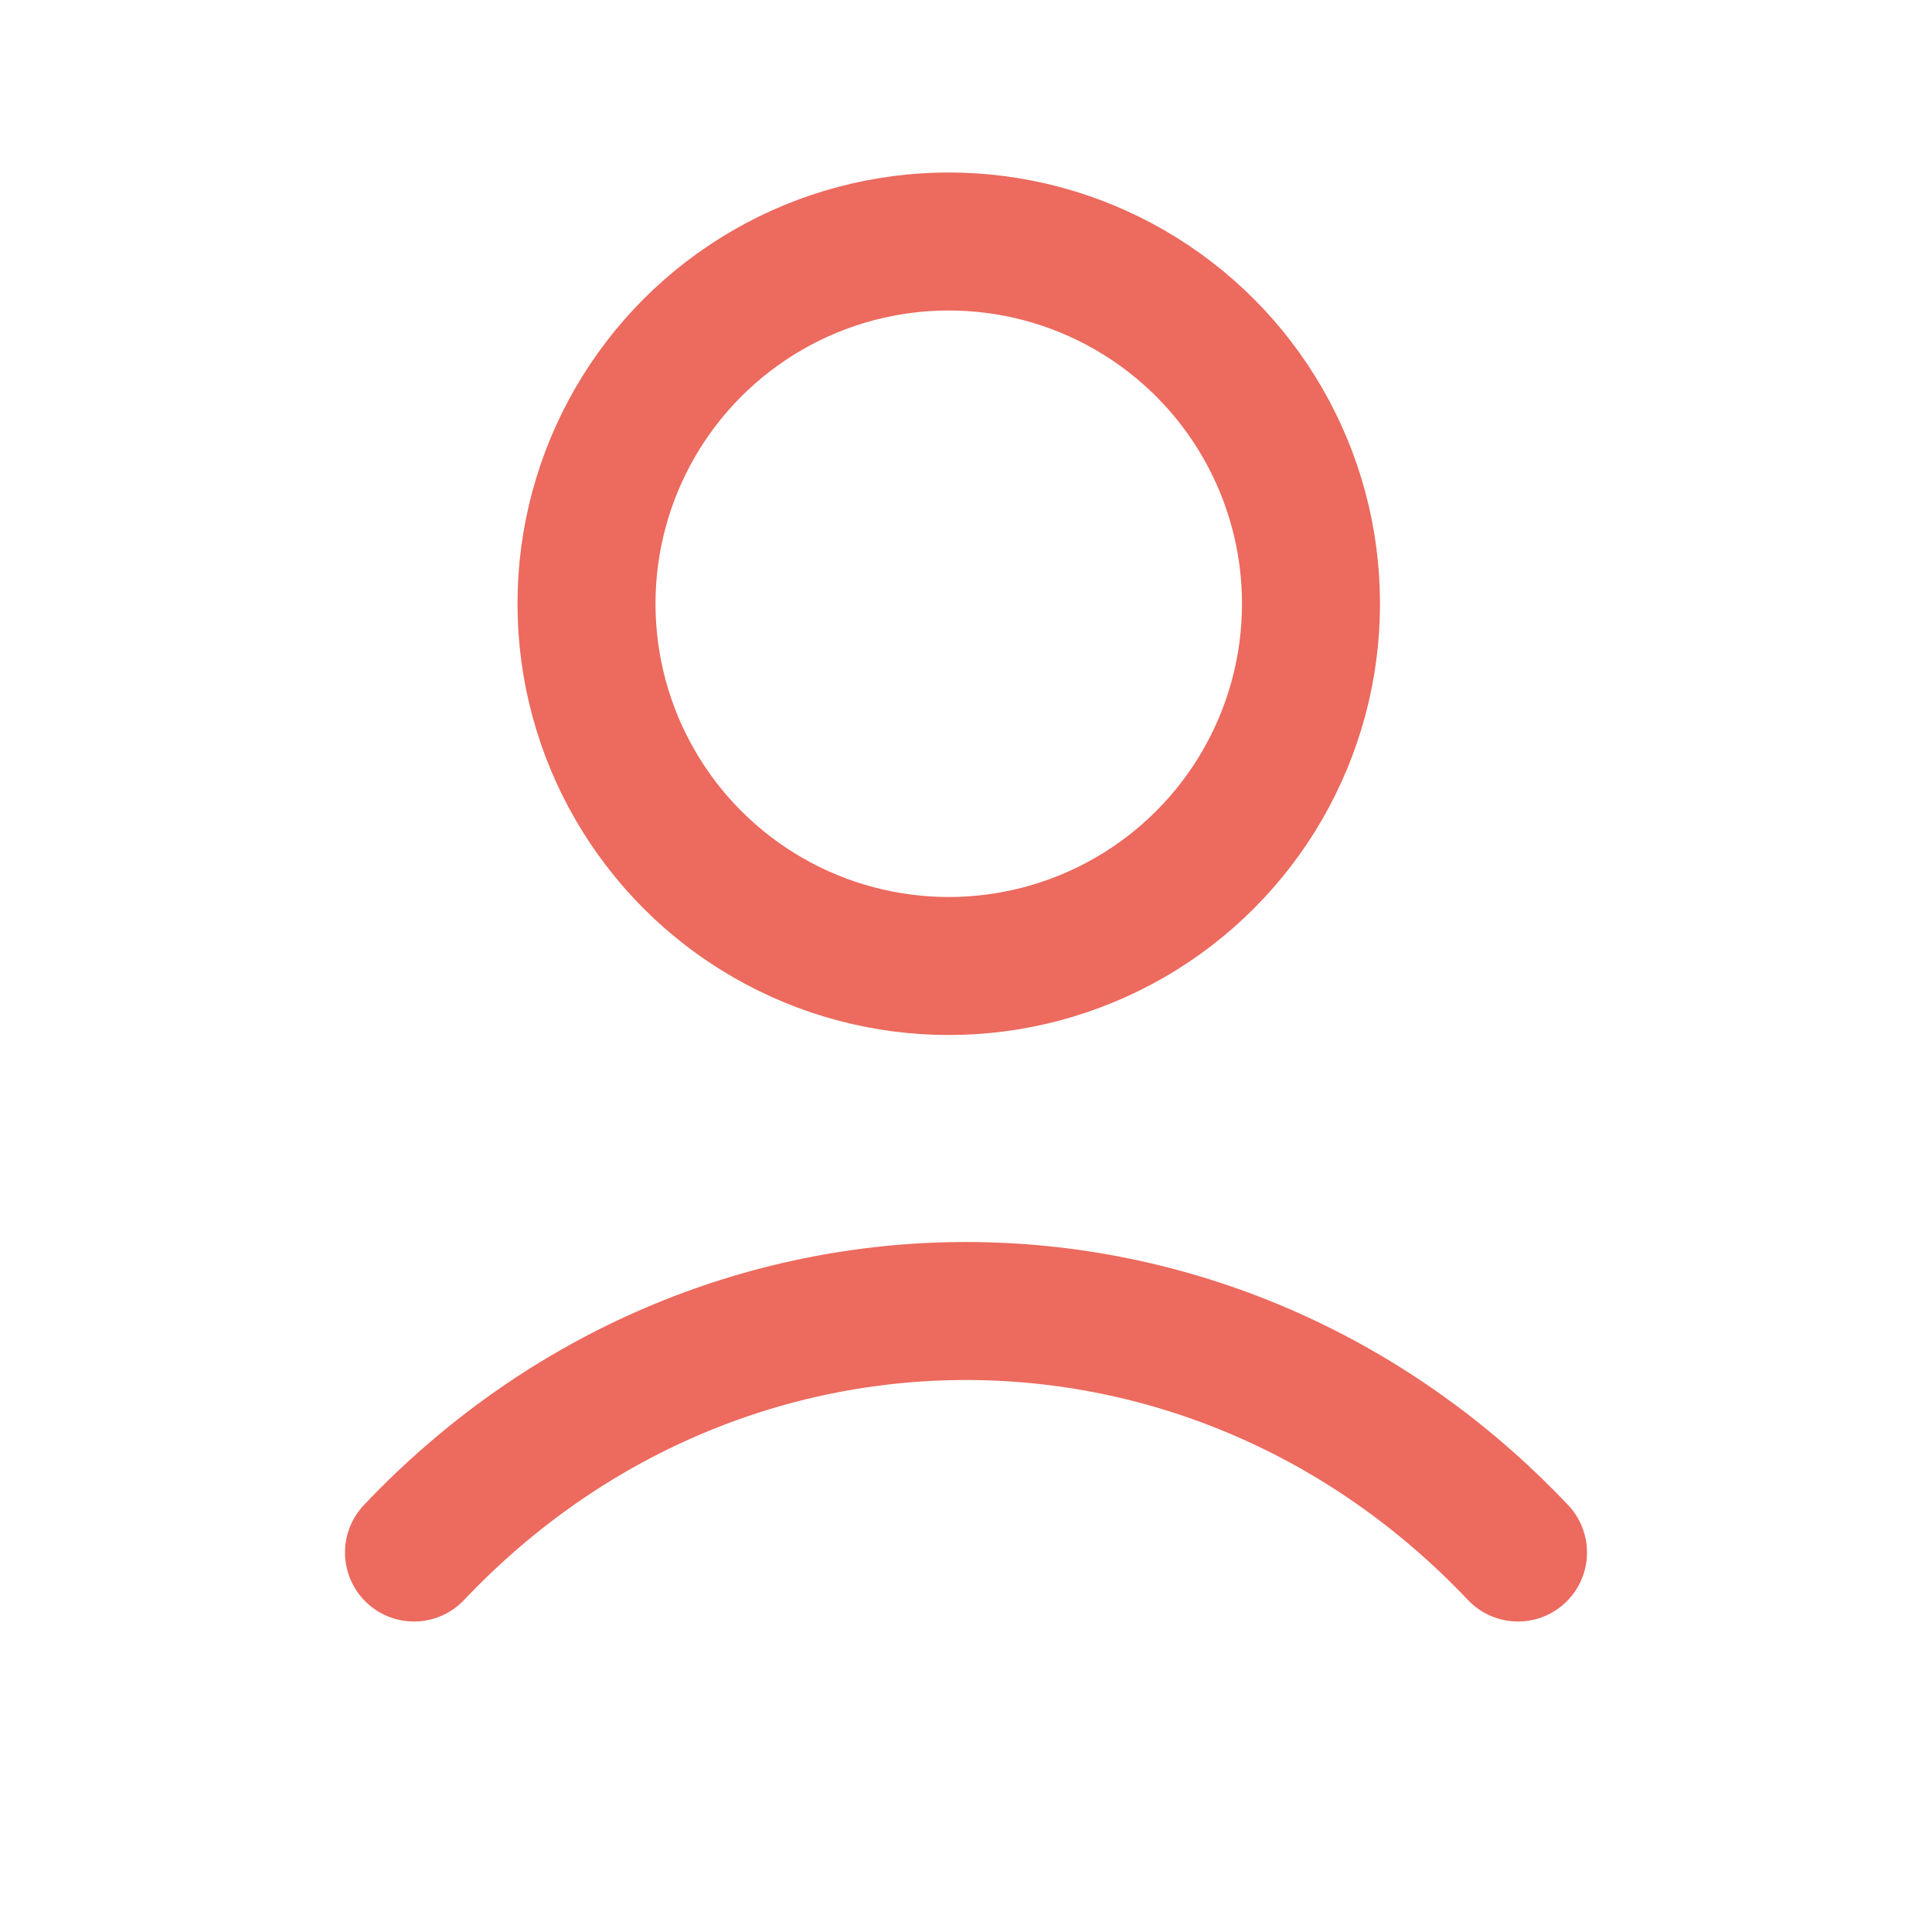 <svg width="56" height="56" viewBox="0 0 56 56" fill="none" xmlns="http://www.w3.org/2000/svg">
<circle cx="27.5" cy="17.5" r="10.5" stroke="#EC6A5E" stroke-width="4" stroke-linecap="round" stroke-linejoin="round"/>
<path d="M12 45C20.837 35.667 35.163 35.667 44 45" stroke="#EC6A5E" stroke-width="4" stroke-linecap="round" stroke-linejoin="round"/>
</svg>

